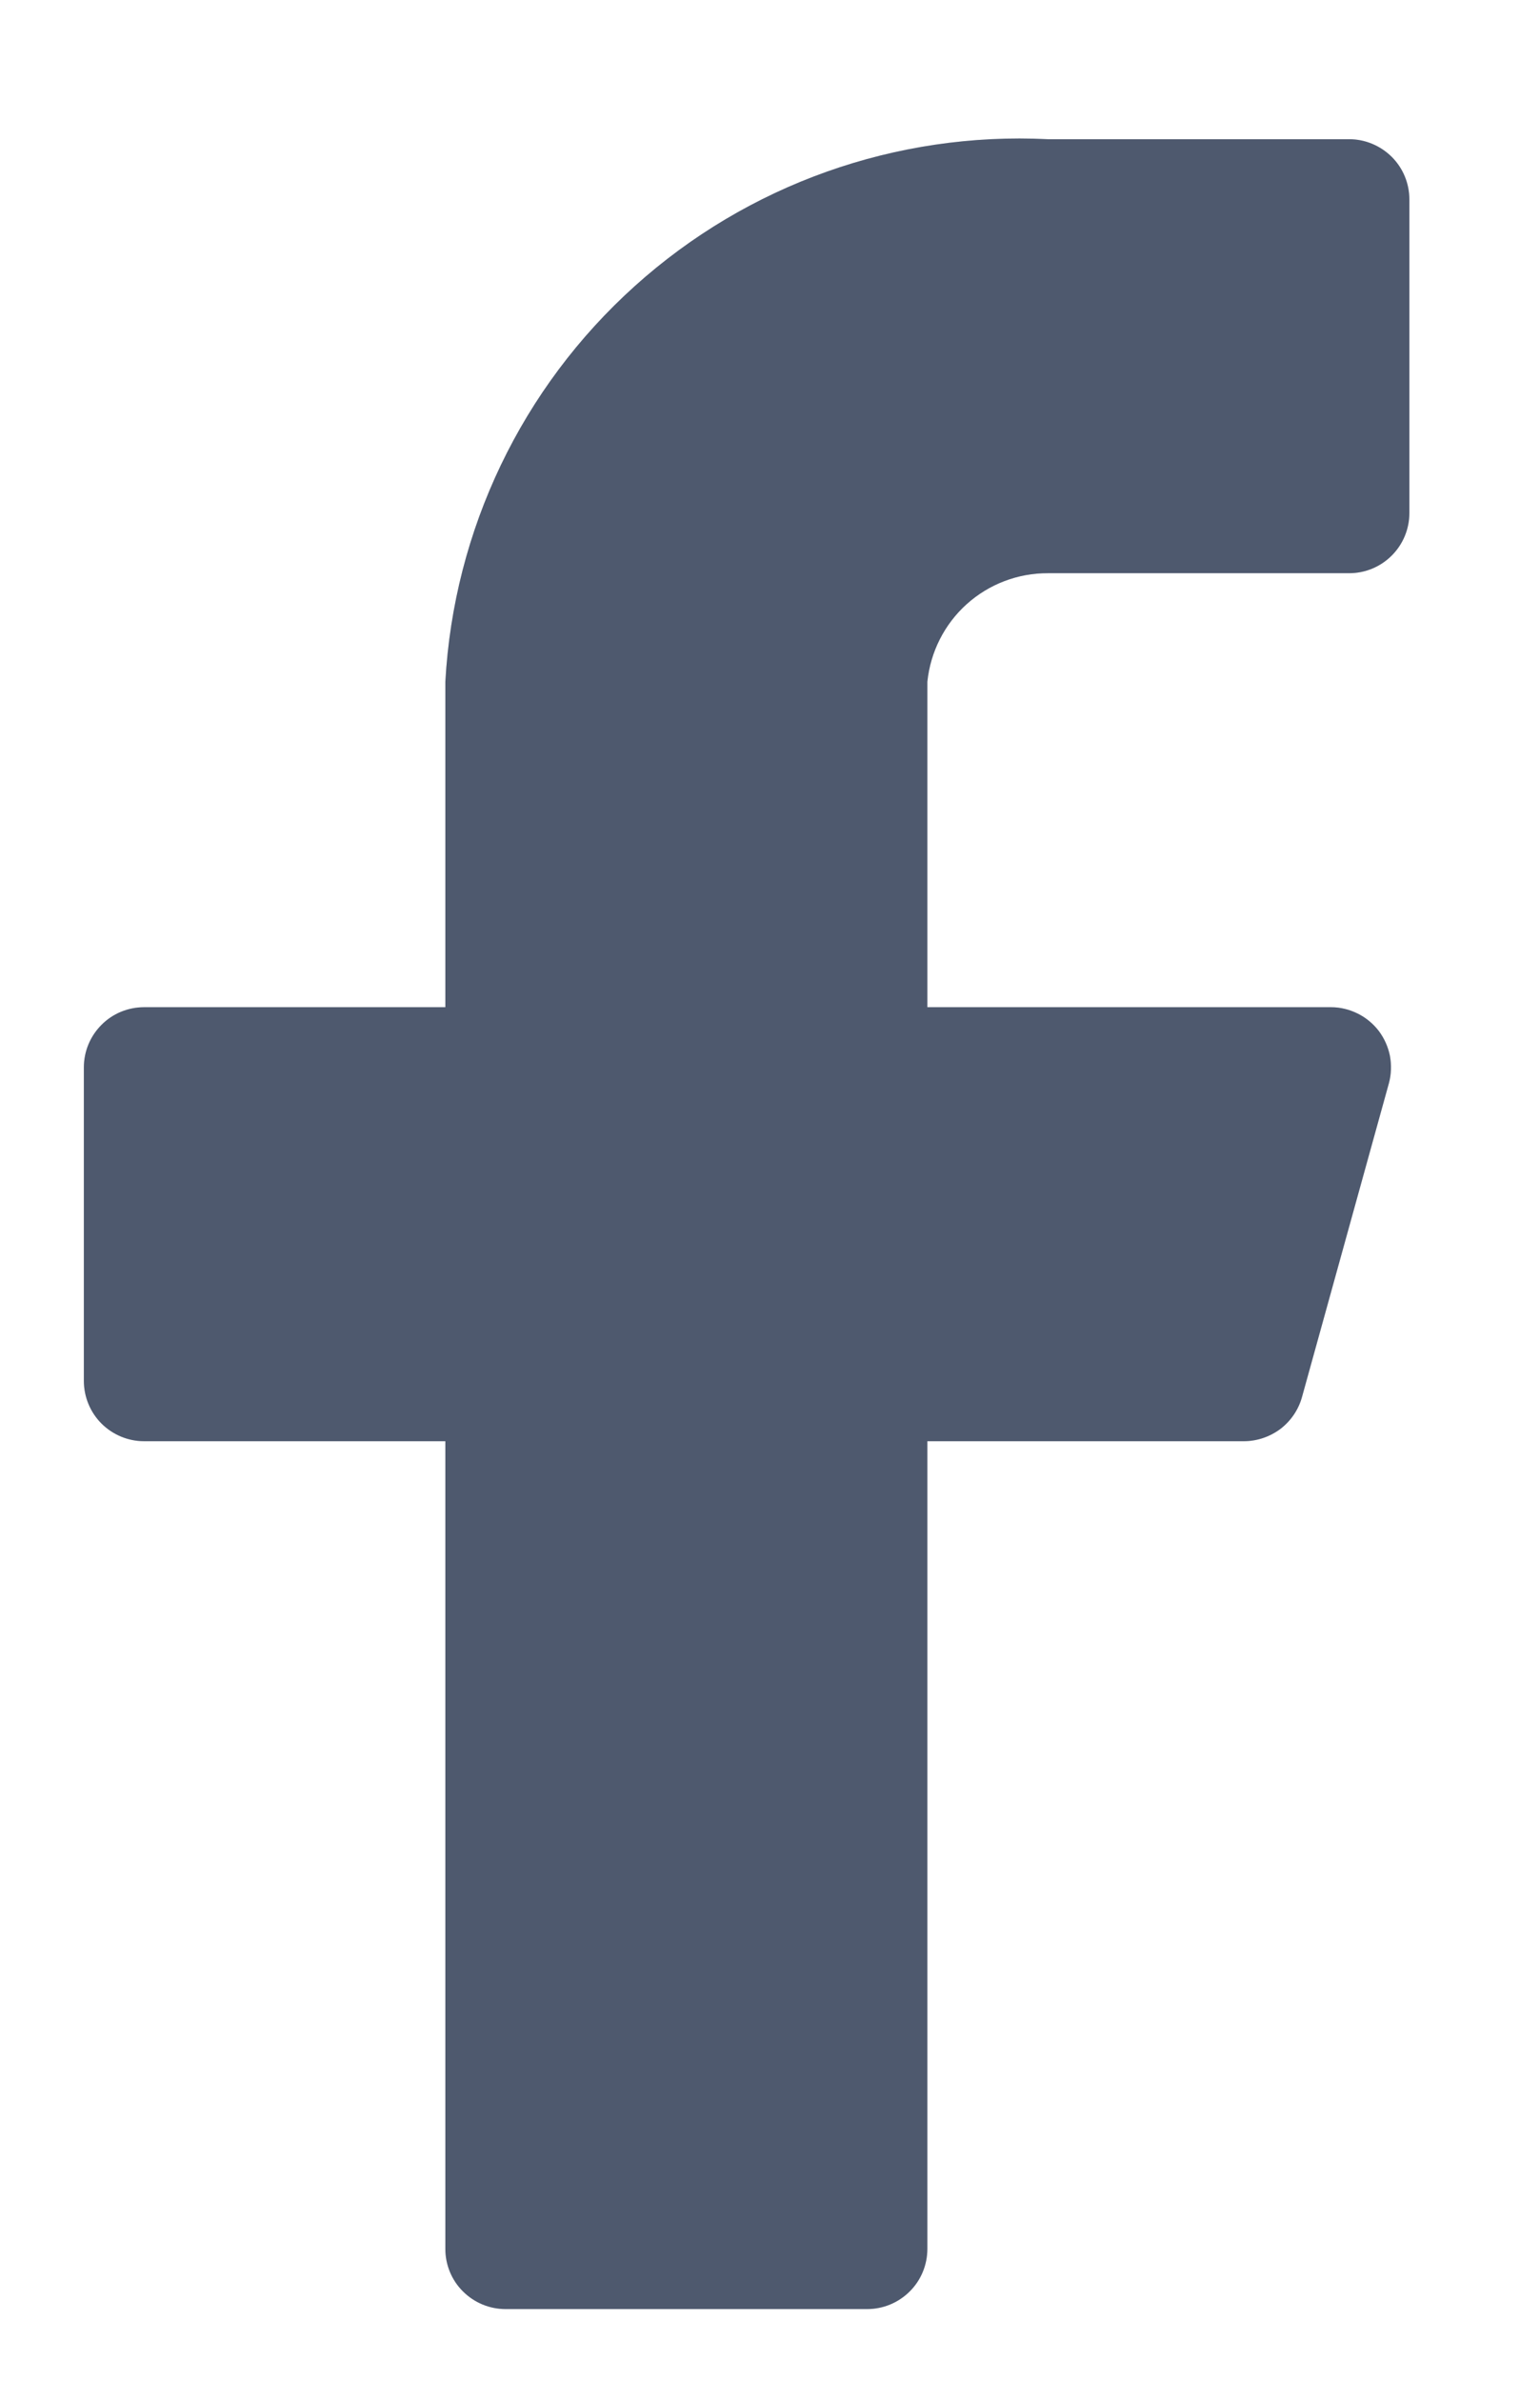 <svg width="11" height="17" viewBox="0 0 11 17" fill="none" xmlns="http://www.w3.org/2000/svg">
<path d="M10.067 1.425C10.067 1.31 10.022 1.201 9.941 1.12C9.86 1.04 9.751 0.994 9.637 0.994H7.485C6.401 0.94 5.34 1.317 4.534 2.043C3.727 2.769 3.241 3.784 3.181 4.868V7.192H1.029C0.915 7.192 0.805 7.237 0.725 7.318C0.644 7.399 0.599 7.508 0.599 7.622V9.86C0.599 9.974 0.644 10.084 0.725 10.165C0.805 10.245 0.915 10.291 1.029 10.291H3.181V16.058C3.181 16.172 3.226 16.282 3.307 16.362C3.388 16.443 3.497 16.488 3.611 16.488H6.194C6.308 16.488 6.417 16.443 6.498 16.362C6.579 16.282 6.624 16.172 6.624 16.058V10.291H8.879C8.975 10.292 9.068 10.261 9.145 10.204C9.221 10.146 9.276 10.065 9.301 9.972L9.921 7.734C9.938 7.671 9.94 7.604 9.928 7.539C9.915 7.475 9.888 7.414 9.848 7.361C9.808 7.309 9.756 7.266 9.697 7.237C9.638 7.208 9.574 7.192 9.508 7.192H6.624V4.868C6.646 4.655 6.746 4.457 6.905 4.314C7.064 4.171 7.271 4.092 7.485 4.093H9.637C9.751 4.093 9.86 4.048 9.941 3.967C10.022 3.886 10.067 3.777 10.067 3.663V1.425Z" fill="#626F8A"/>
<path d="M10.067 1.425C10.067 1.31 10.022 1.201 9.941 1.12C9.86 1.04 9.751 0.994 9.637 0.994H7.485C6.401 0.94 5.34 1.317 4.534 2.043C3.727 2.769 3.241 3.784 3.181 4.868V7.192H1.029C0.915 7.192 0.805 7.237 0.725 7.318C0.644 7.399 0.599 7.508 0.599 7.622V9.86C0.599 9.974 0.644 10.084 0.725 10.165C0.805 10.245 0.915 10.291 1.029 10.291H3.181V16.058C3.181 16.172 3.226 16.282 3.307 16.362C3.388 16.443 3.497 16.488 3.611 16.488H6.194C6.308 16.488 6.417 16.443 6.498 16.362C6.579 16.282 6.624 16.172 6.624 16.058V10.291H8.879C8.975 10.292 9.068 10.261 9.145 10.204C9.221 10.146 9.276 10.065 9.301 9.972L9.921 7.734C9.938 7.671 9.94 7.604 9.928 7.539C9.915 7.475 9.888 7.414 9.848 7.361C9.808 7.309 9.756 7.266 9.697 7.237C9.638 7.208 9.574 7.192 9.508 7.192H6.624V4.868C6.646 4.655 6.746 4.457 6.905 4.314C7.064 4.171 7.271 4.092 7.485 4.093H9.637C9.751 4.093 9.86 4.048 9.941 3.967C10.022 3.886 10.067 3.777 10.067 3.663V1.425Z" fill="black" fill-opacity="0.2"/>
</svg>
